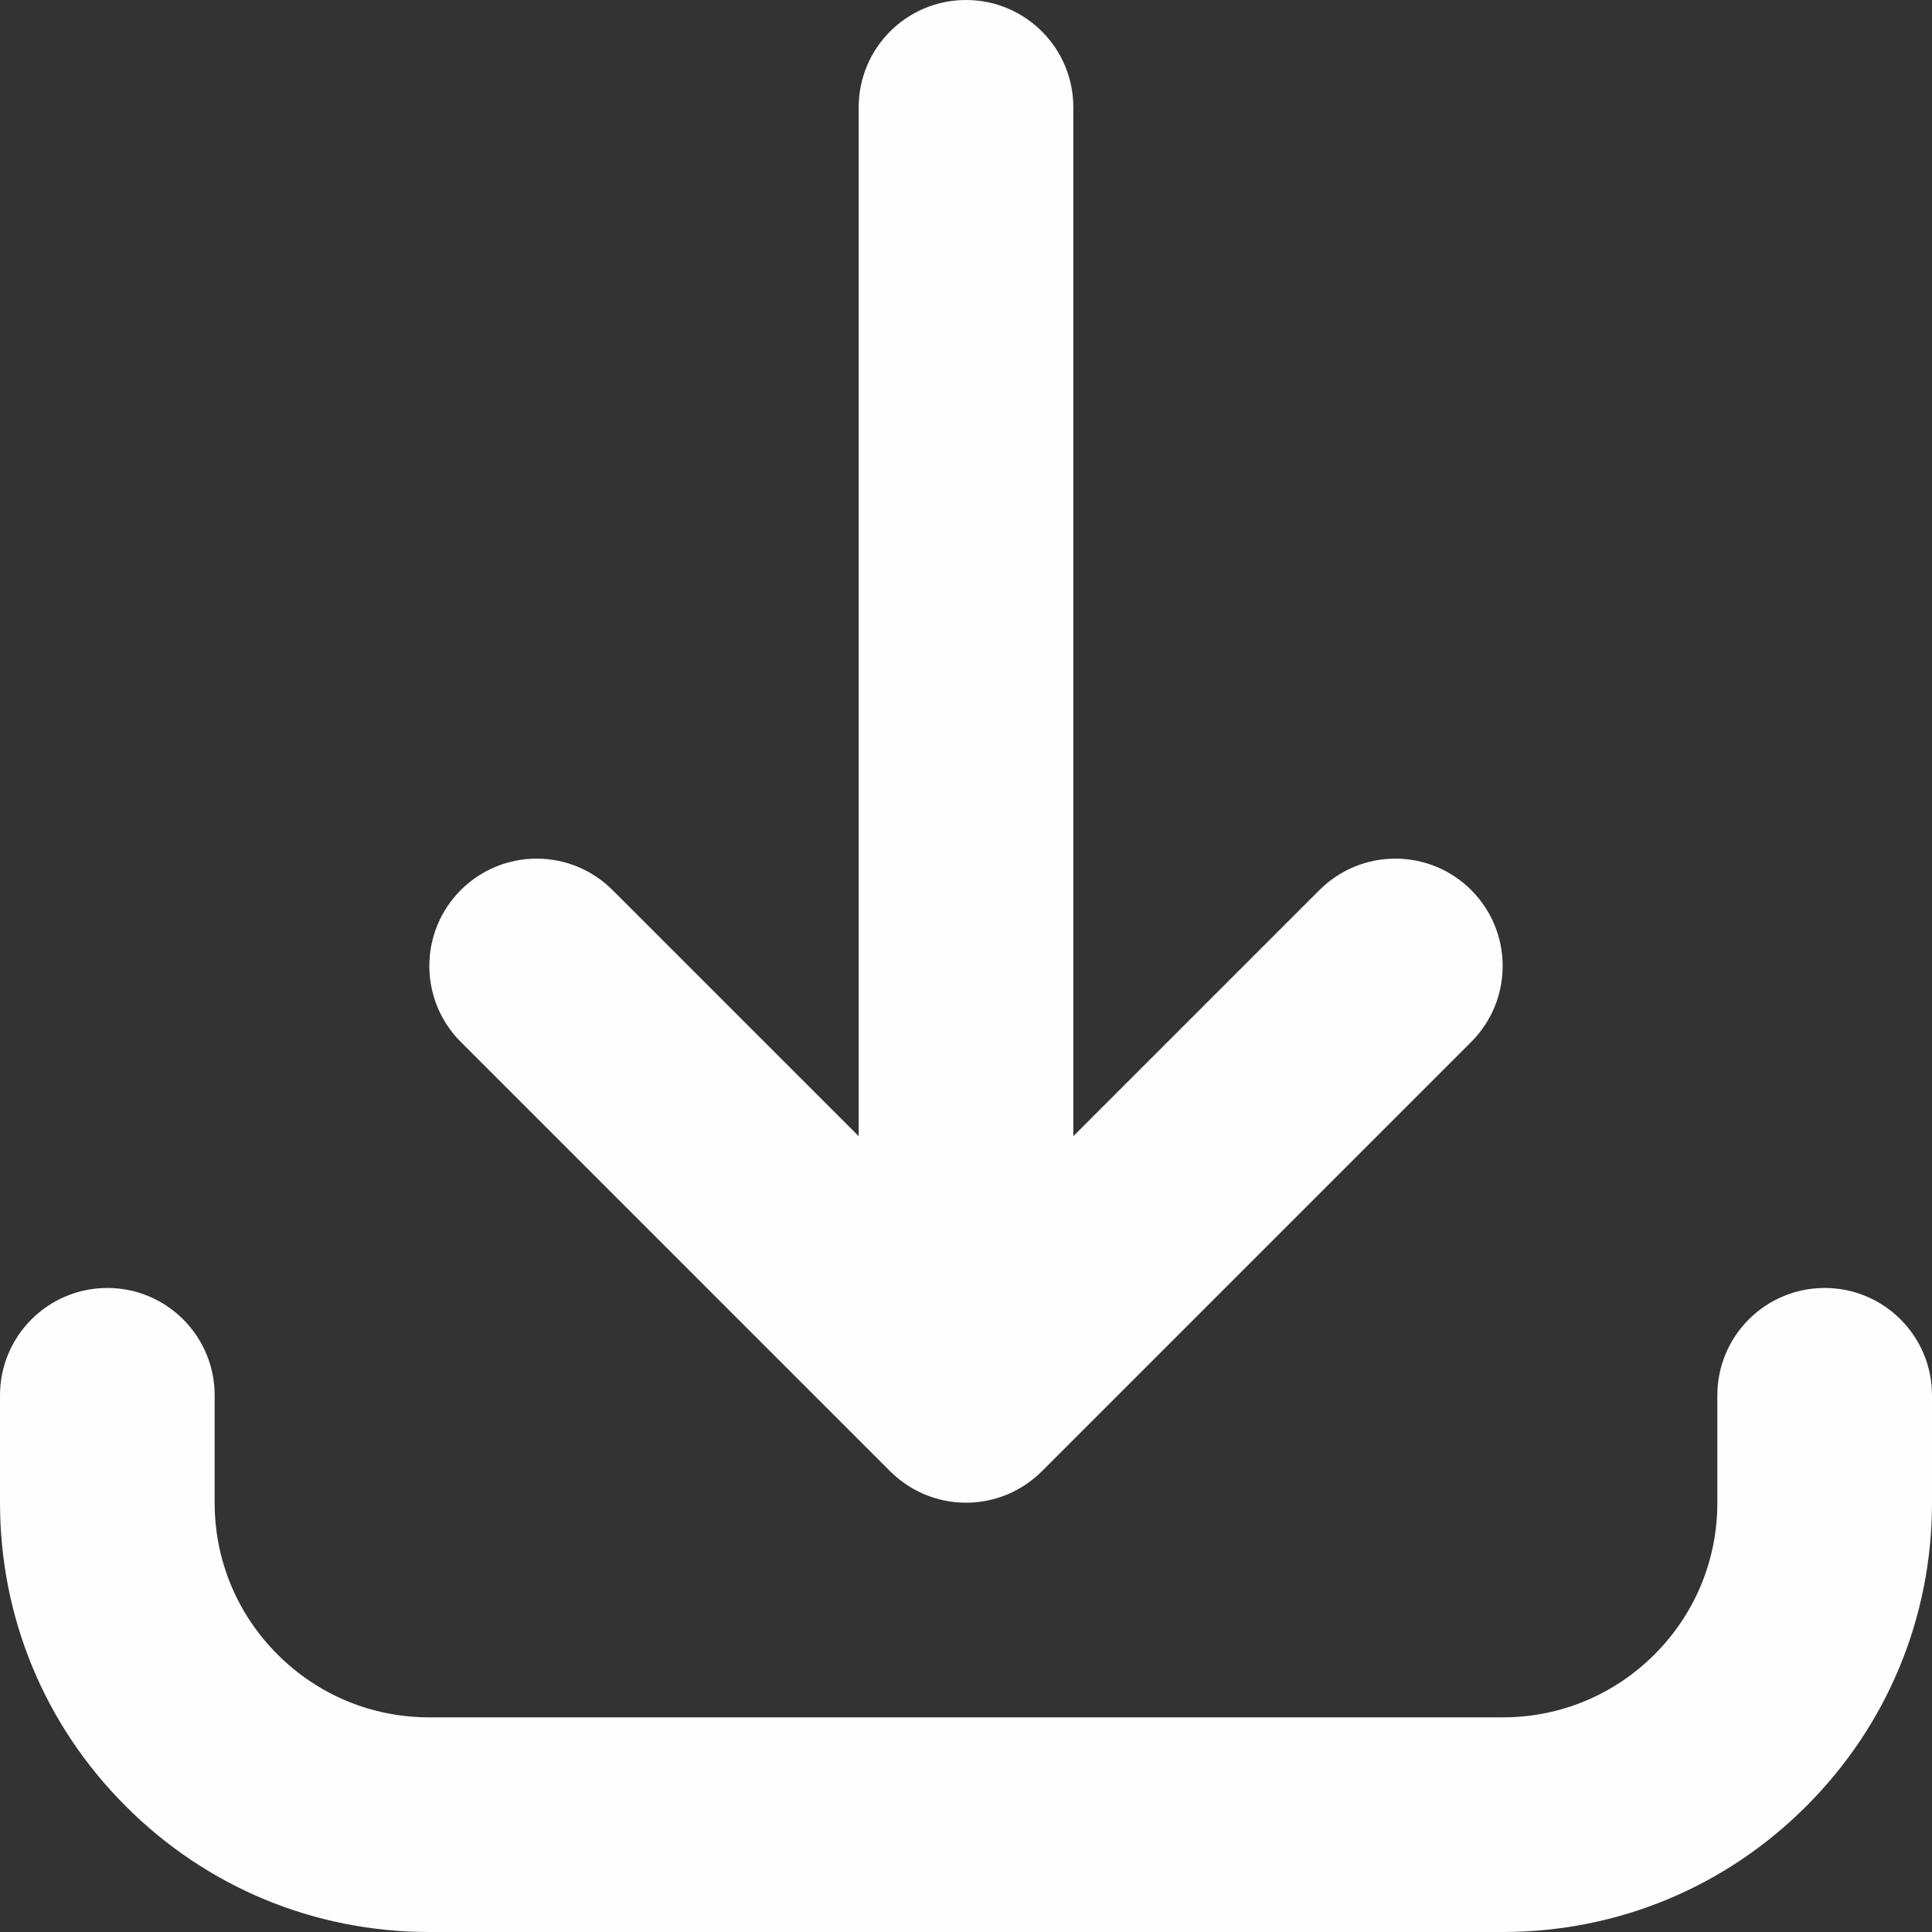 <?xml version="1.0" encoding="UTF-8"?> <svg xmlns="http://www.w3.org/2000/svg" width="20" height="20" viewBox="0 0 20 20" fill="none"><rect x="0" y="0" width="20" height="20" fill="#333333" stroke="none"/><g clip-path="url(#clip0_3124_9022)"><path d="M15.556 20H4.444C3.257 20 2.141 19.538 1.302 18.698C0.462 17.859 0 16.743 0 15.556V14.444C0 13.831 0.497 13.333 1.111 13.333C1.725 13.333 2.222 13.831 2.222 14.444V15.556C2.222 16.149 2.453 16.707 2.873 17.127C3.293 17.547 3.851 17.778 4.444 17.778H15.556C16.149 17.778 16.707 17.547 17.127 17.127C17.547 16.707 17.778 16.149 17.778 15.556V14.444C17.778 13.831 18.275 13.333 18.889 13.333C19.503 13.333 20 13.831 20 14.444V15.556C20 16.743 19.538 17.859 18.698 18.698C17.859 19.538 16.743 20 15.556 20ZM10 15.556C9.846 15.556 9.7 15.524 9.567 15.468C9.443 15.415 9.326 15.339 9.224 15.239C9.224 15.239 9.224 15.239 9.224 15.239C9.223 15.239 9.222 15.238 9.222 15.237C9.221 15.237 9.221 15.237 9.221 15.237C9.22 15.236 9.22 15.236 9.219 15.235C9.219 15.235 9.218 15.234 9.218 15.234C9.218 15.233 9.217 15.233 9.217 15.233C9.216 15.232 9.215 15.231 9.214 15.23L4.77 10.786C4.336 10.352 4.336 9.648 4.77 9.214C5.204 8.78 5.907 8.78 6.341 9.214L8.889 11.762V1.111C8.889 0.497 9.386 0 10 0C10.614 0 11.111 0.497 11.111 1.111V11.762L13.659 9.214C14.093 8.78 14.796 8.78 15.23 9.214C15.664 9.648 15.664 10.352 15.23 10.786L10.786 15.23C10.785 15.231 10.784 15.232 10.783 15.232C10.783 15.233 10.782 15.233 10.782 15.234C10.782 15.234 10.781 15.234 10.781 15.235C10.78 15.235 10.78 15.236 10.779 15.236C10.779 15.237 10.779 15.237 10.778 15.237C10.778 15.238 10.777 15.239 10.776 15.239C10.776 15.239 10.776 15.239 10.776 15.239C10.764 15.251 10.752 15.263 10.739 15.274C10.646 15.357 10.542 15.422 10.433 15.468C10.432 15.468 10.432 15.468 10.432 15.469C10.431 15.469 10.431 15.469 10.431 15.469C10.298 15.525 10.153 15.556 10 15.556Z" fill="#FEFEFE"></path></g><defs><clipPath id="clip0_3124_9022"><rect width="20" height="20" fill="white"></rect></clipPath></defs></svg> 